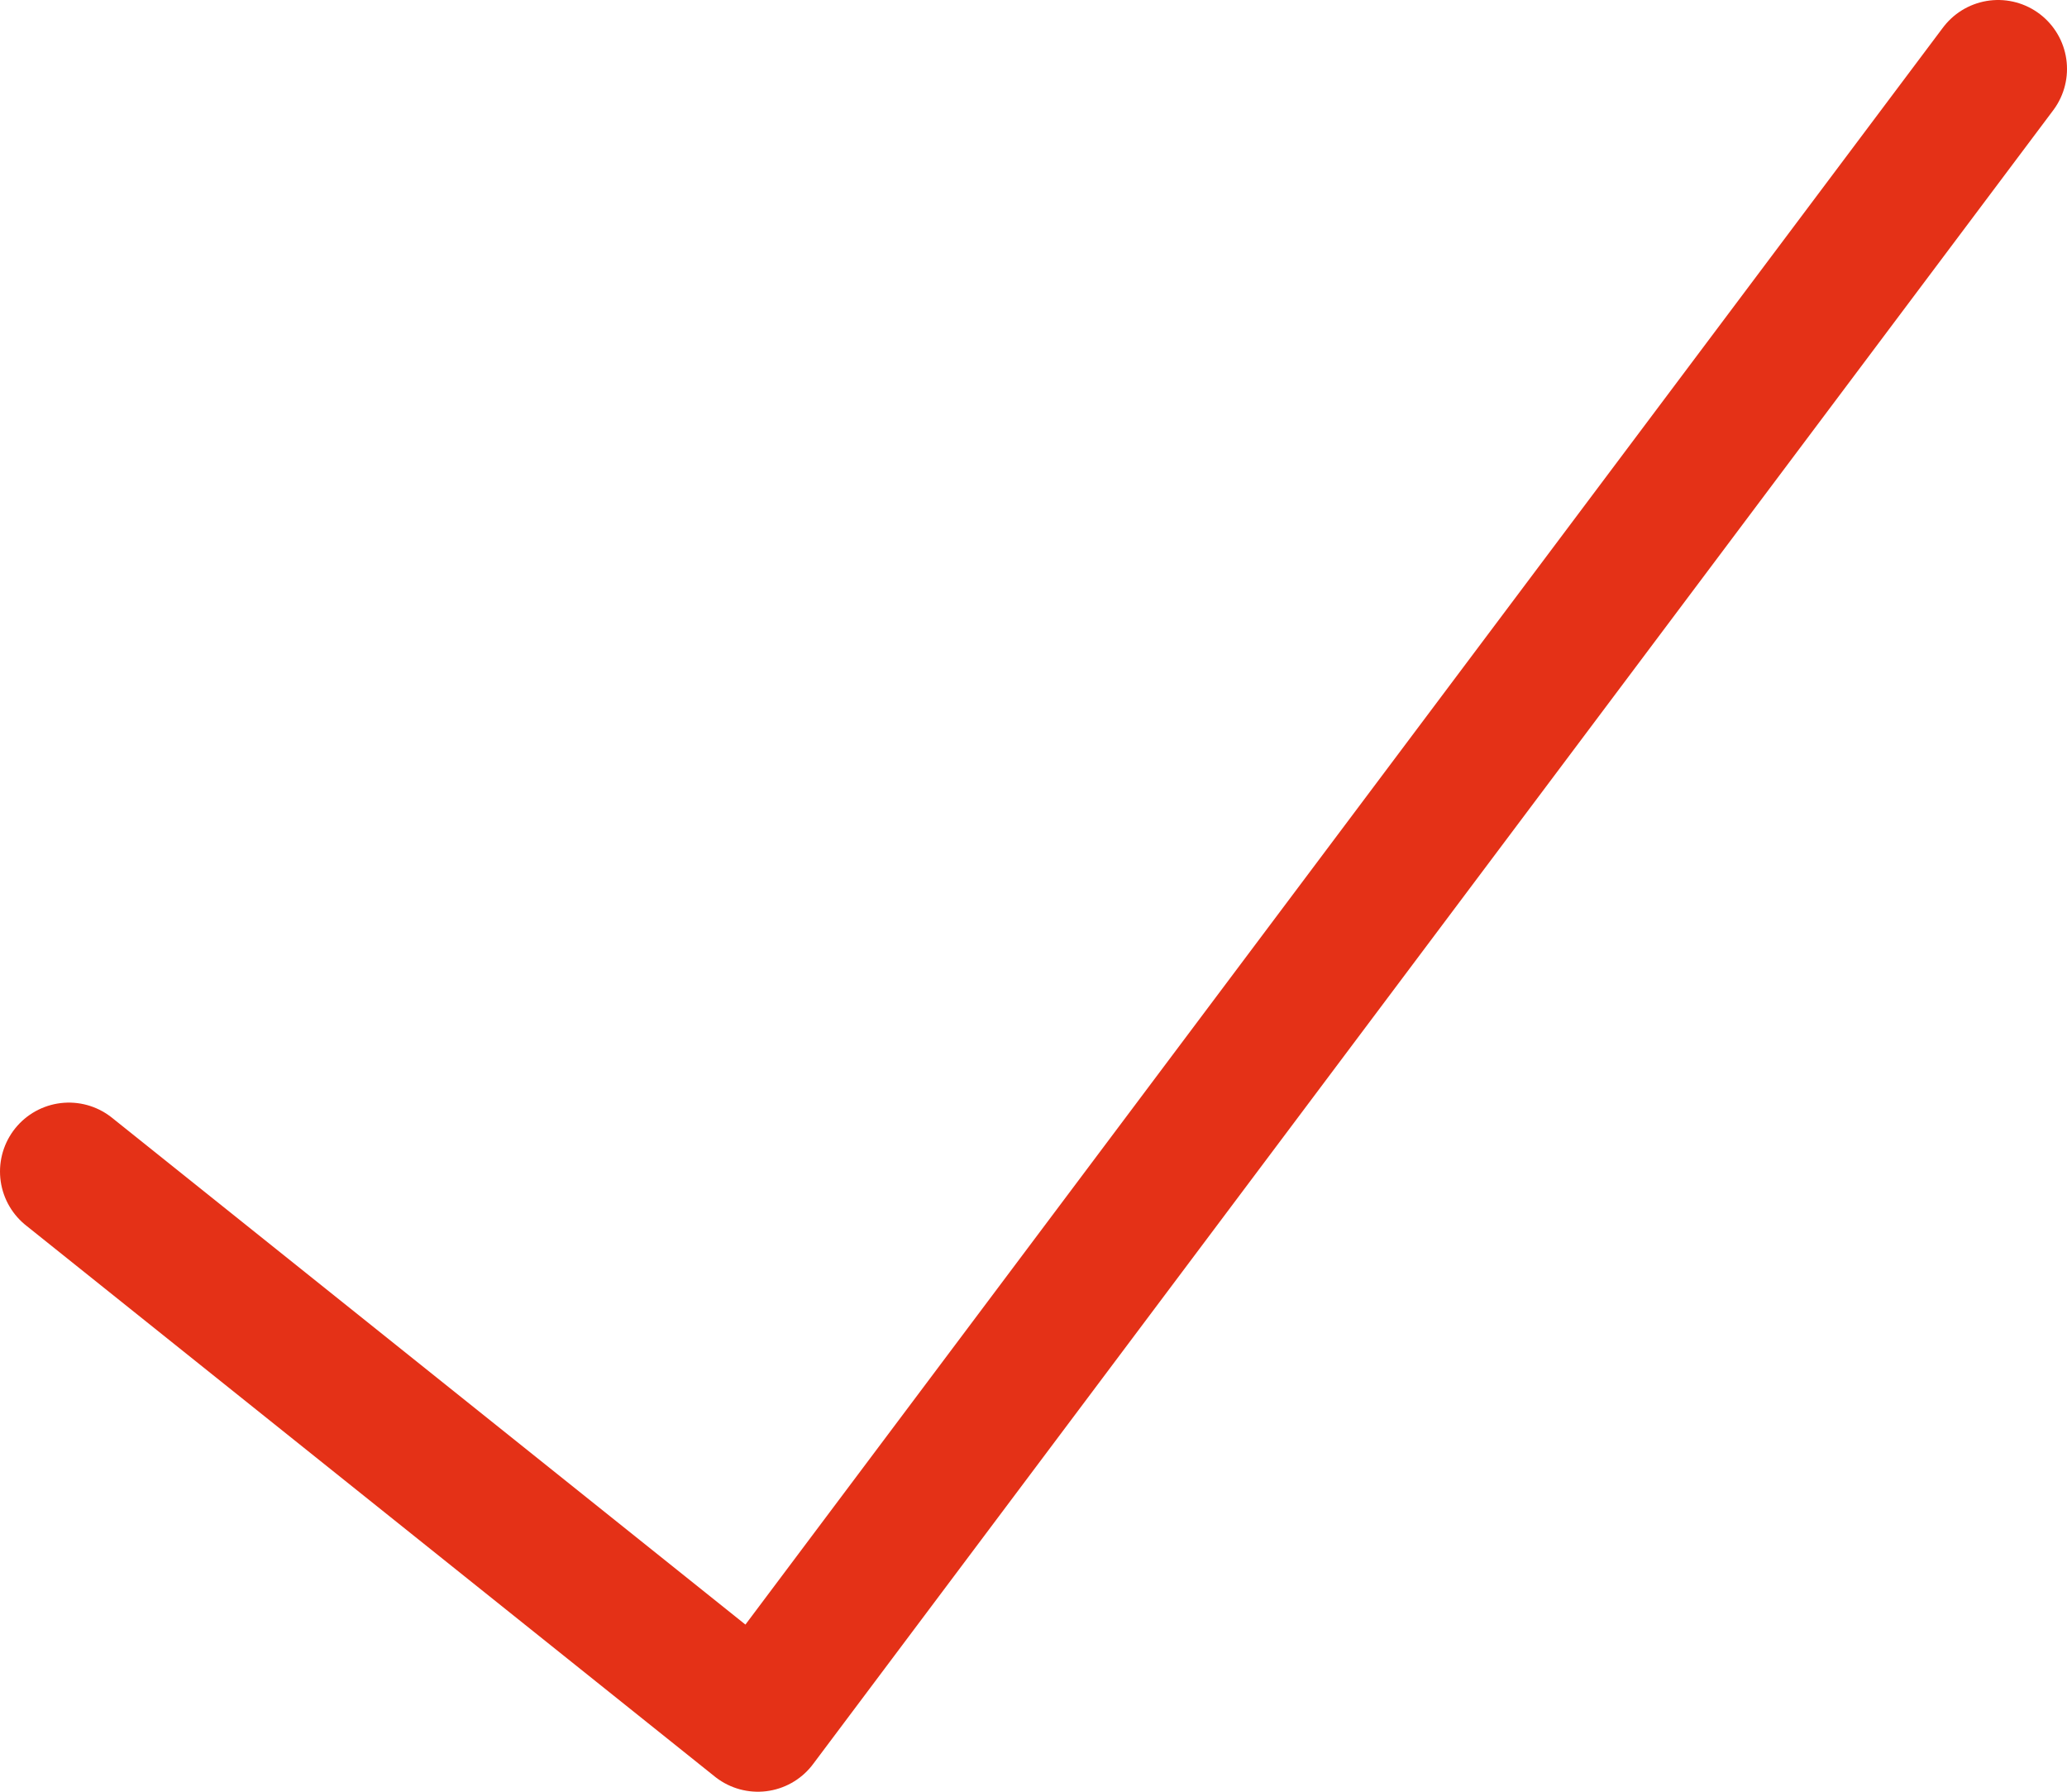 <?xml version="1.0" encoding="UTF-8"?> <svg xmlns="http://www.w3.org/2000/svg" width="30" height="26" viewBox="0 0 30 26" fill="none"> <path d="M1 17L11 25L29 1" stroke="#E43117" stroke-width="2" stroke-linecap="round" stroke-linejoin="round"></path> </svg> 